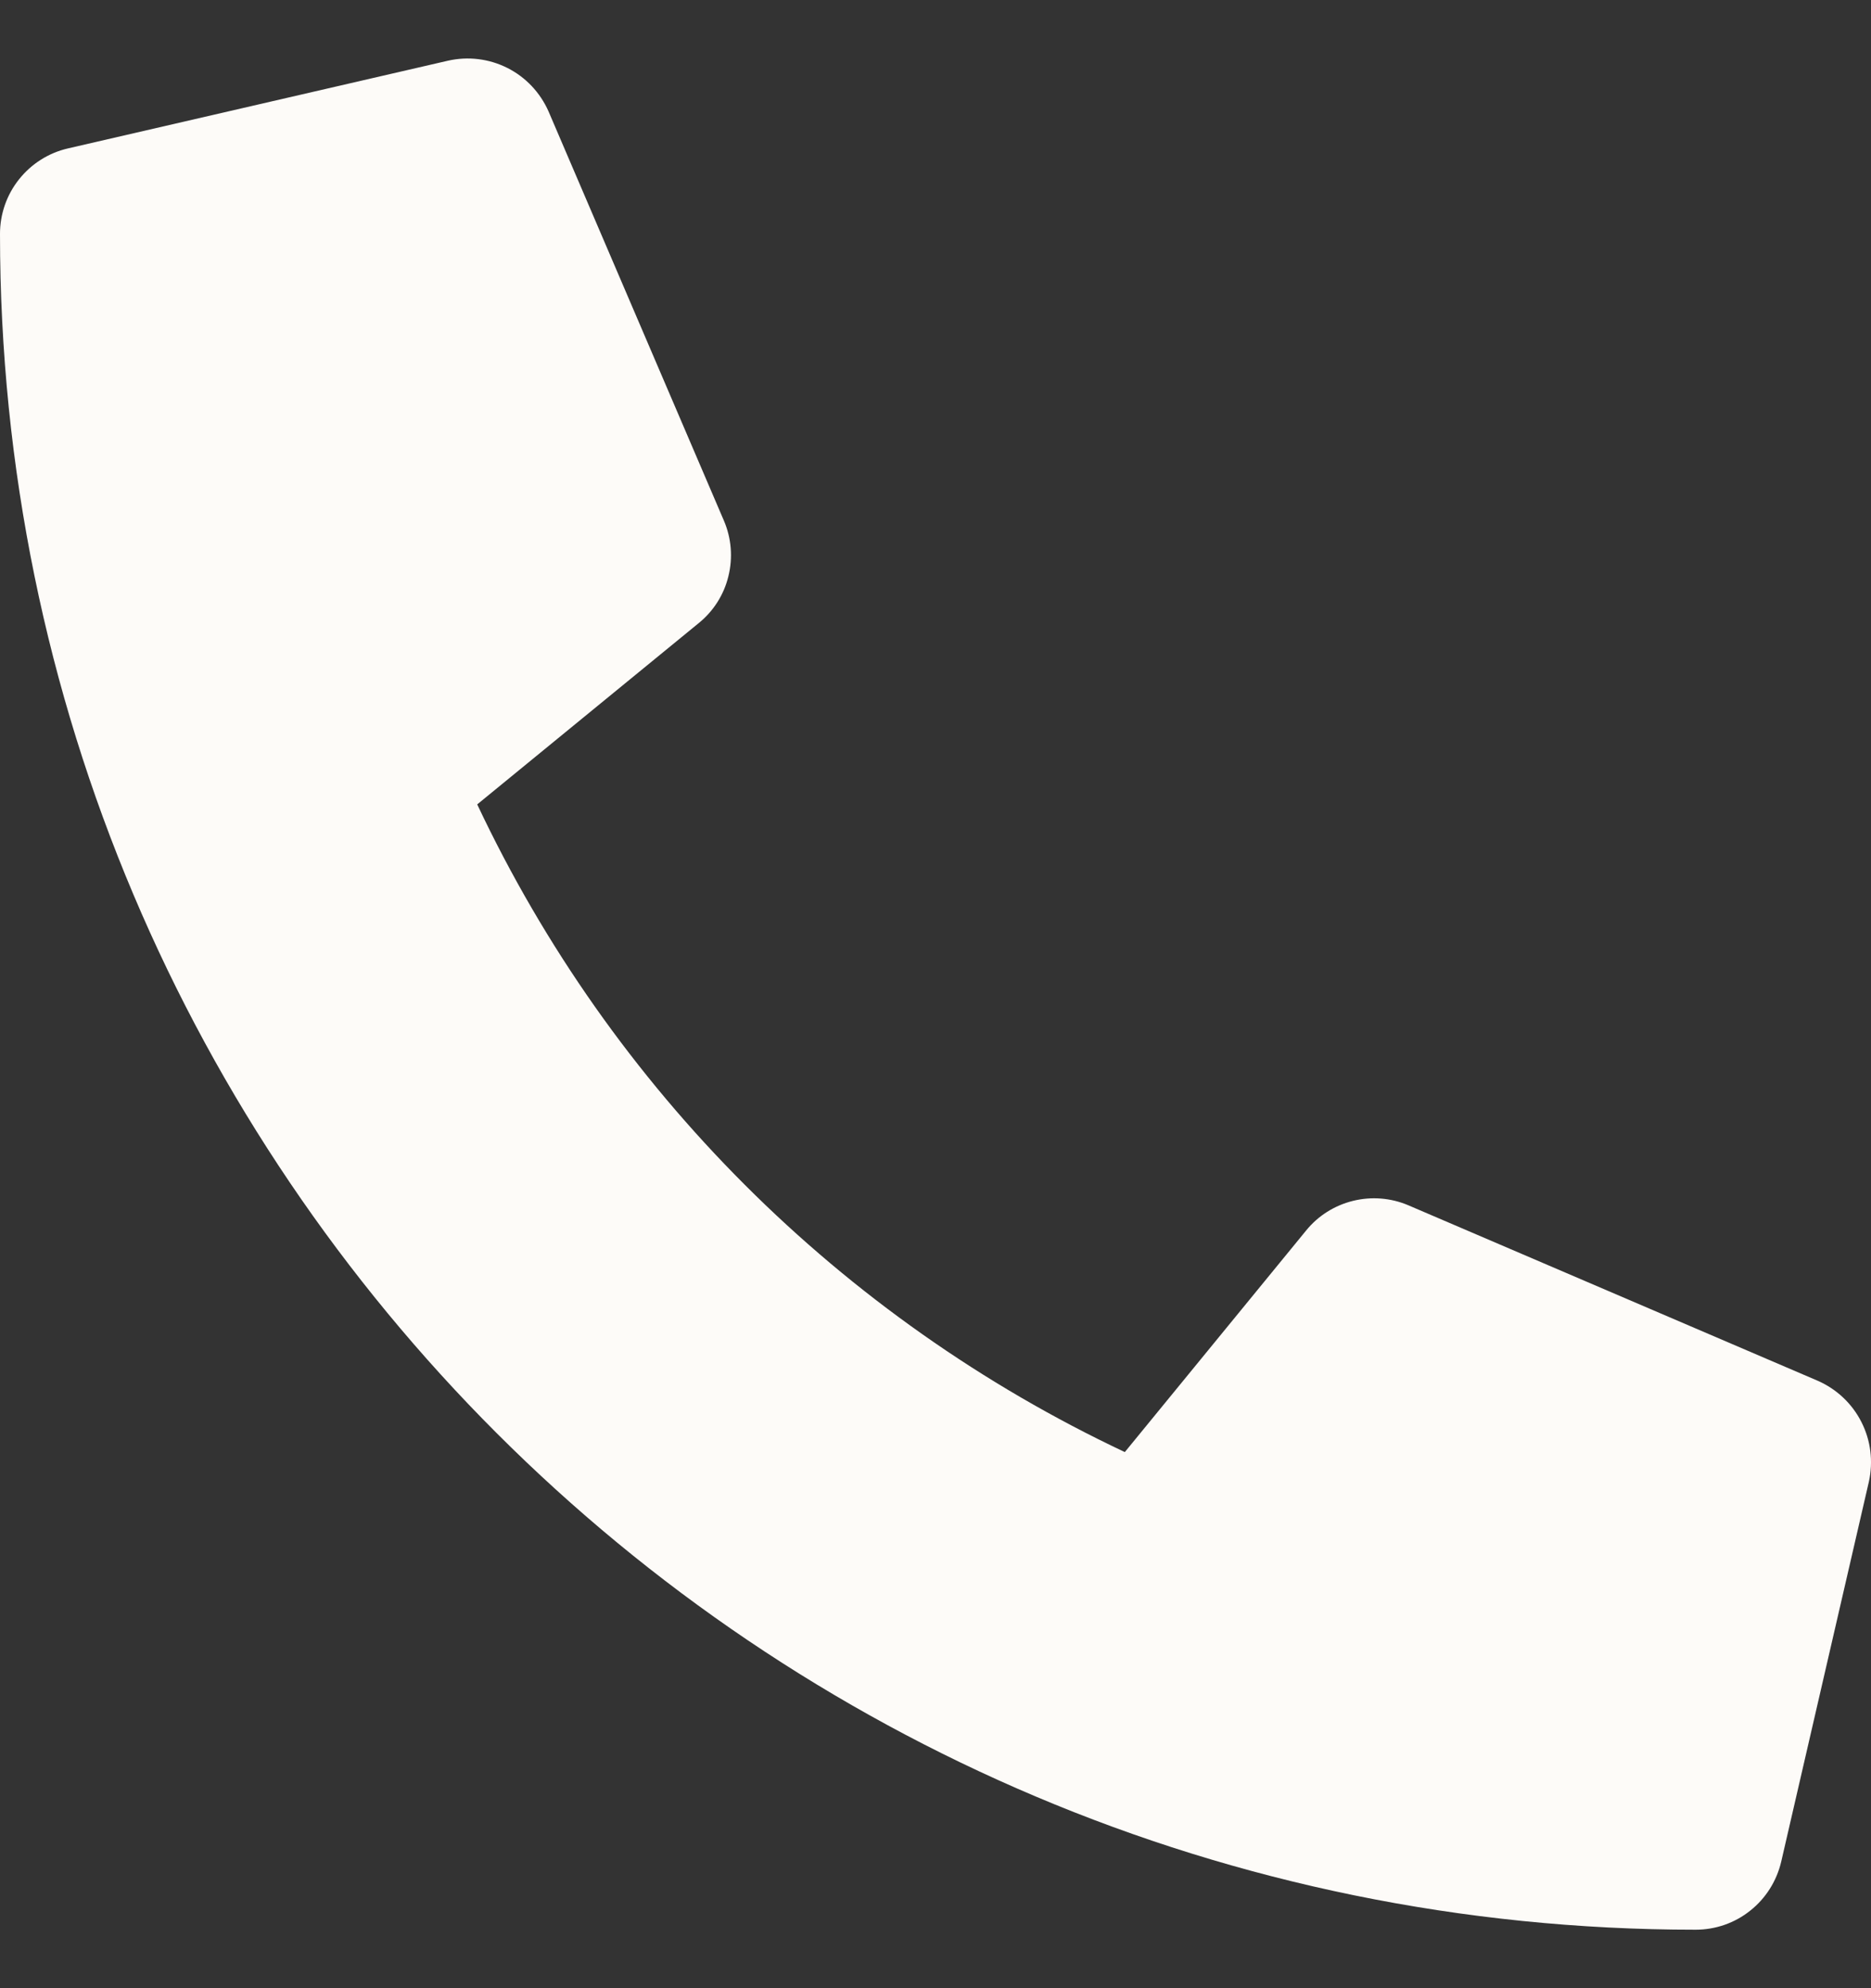 <svg width="16" height="17" viewBox="0 0 16 17" fill="none" xmlns="http://www.w3.org/2000/svg">
<rect x="0" y="0" width="16" height="17" fill="#333333" stroke="none"/>
<path d="M15.544 11.806L12.044 10.306C11.894 10.242 11.728 10.229 11.57 10.268C11.412 10.307 11.271 10.396 11.169 10.522L9.619 12.416C7.186 11.269 5.228 9.311 4.081 6.878L5.975 5.328C6.101 5.226 6.191 5.085 6.229 4.927C6.268 4.769 6.255 4.603 6.191 4.453L4.691 0.953C4.62 0.792 4.496 0.66 4.339 0.581C4.182 0.502 4.003 0.48 3.831 0.519L0.581 1.269C0.416 1.307 0.269 1.4 0.163 1.533C0.057 1.666 -3.80697e-05 1.83 1.8926e-08 2C1.8926e-08 10.015 6.497 16.5 14.5 16.5C14.67 16.5 14.835 16.443 14.967 16.337C15.1 16.232 15.193 16.084 15.232 15.919L15.982 12.669C16.02 12.496 15.998 12.316 15.918 12.159C15.838 12.001 15.706 11.877 15.544 11.806Z" fill="#FDFBF8"/>
</svg>
